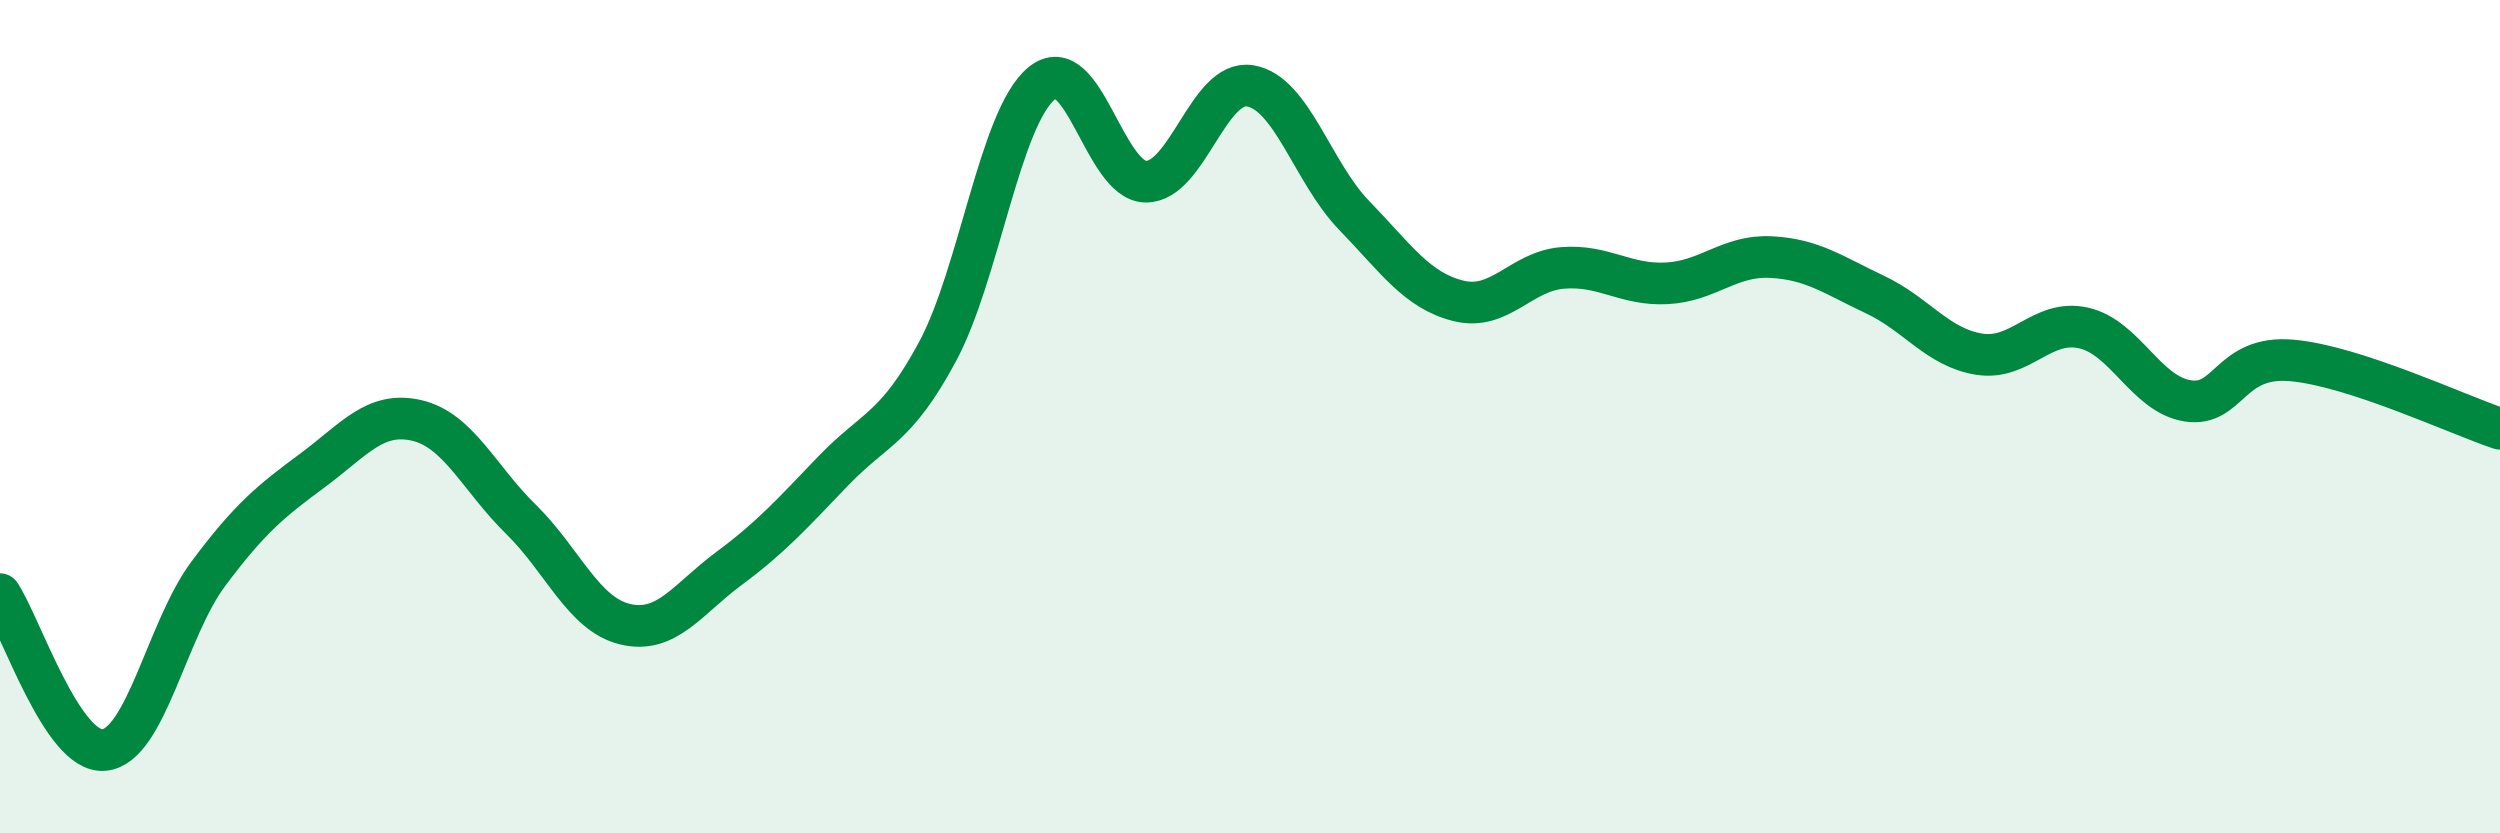 
    <svg width="60" height="20" viewBox="0 0 60 20" xmlns="http://www.w3.org/2000/svg">
      <path
        d="M 0,14.26 C 0.5,15.01 1.5,18.1 2.5,18 C 3.5,17.9 4,15.11 5,13.77 C 6,12.43 6.5,12.03 7.5,11.29 C 8.5,10.55 9,9.86 10,10.09 C 11,10.32 11.5,11.48 12.5,12.46 C 13.5,13.44 14,14.74 15,14.98 C 16,15.22 16.5,14.38 17.5,13.64 C 18.5,12.9 19,12.34 20,11.3 C 21,10.26 21.5,10.3 22.5,8.44 C 23.5,6.58 24,2.82 25,2 C 26,1.18 26.5,4.35 27.5,4.36 C 28.5,4.37 29,1.9 30,2.06 C 31,2.22 31.5,4.14 32.5,5.17 C 33.5,6.2 34,6.97 35,7.22 C 36,7.47 36.5,6.51 37.5,6.43 C 38.5,6.35 39,6.85 40,6.8 C 41,6.75 41.5,6.12 42.5,6.17 C 43.5,6.22 44,6.6 45,7.07 C 46,7.54 46.5,8.34 47.5,8.5 C 48.5,8.66 49,7.65 50,7.87 C 51,8.09 51.5,9.46 52.5,9.62 C 53.5,9.78 53.5,8.52 55,8.65 C 56.5,8.78 59,9.96 60,10.29L60 20L0 20Z"
        fill="#008740"
        opacity="0.1"
        stroke-linecap="round"
        stroke-linejoin="round"
      />
      <path
        d="M 0,14.26 C 0.5,15.01 1.5,18.1 2.5,18 C 3.5,17.9 4,15.11 5,13.77 C 6,12.43 6.5,12.03 7.5,11.29 C 8.5,10.55 9,9.86 10,10.09 C 11,10.32 11.5,11.48 12.5,12.46 C 13.5,13.44 14,14.74 15,14.98 C 16,15.22 16.5,14.38 17.5,13.64 C 18.5,12.9 19,12.34 20,11.3 C 21,10.26 21.5,10.3 22.5,8.44 C 23.5,6.58 24,2.82 25,2 C 26,1.18 26.5,4.35 27.5,4.36 C 28.5,4.37 29,1.9 30,2.06 C 31,2.22 31.5,4.14 32.5,5.17 C 33.5,6.2 34,6.97 35,7.22 C 36,7.47 36.5,6.51 37.5,6.43 C 38.5,6.35 39,6.85 40,6.8 C 41,6.75 41.5,6.12 42.5,6.17 C 43.5,6.22 44,6.6 45,7.07 C 46,7.54 46.5,8.34 47.5,8.5 C 48.5,8.66 49,7.65 50,7.87 C 51,8.09 51.5,9.46 52.5,9.62 C 53.5,9.78 53.5,8.52 55,8.65 C 56.5,8.78 59,9.96 60,10.29"
        stroke="#008740"
        stroke-width="1"
        fill="none"
        stroke-linecap="round"
        stroke-linejoin="round"
      />
    </svg>
  